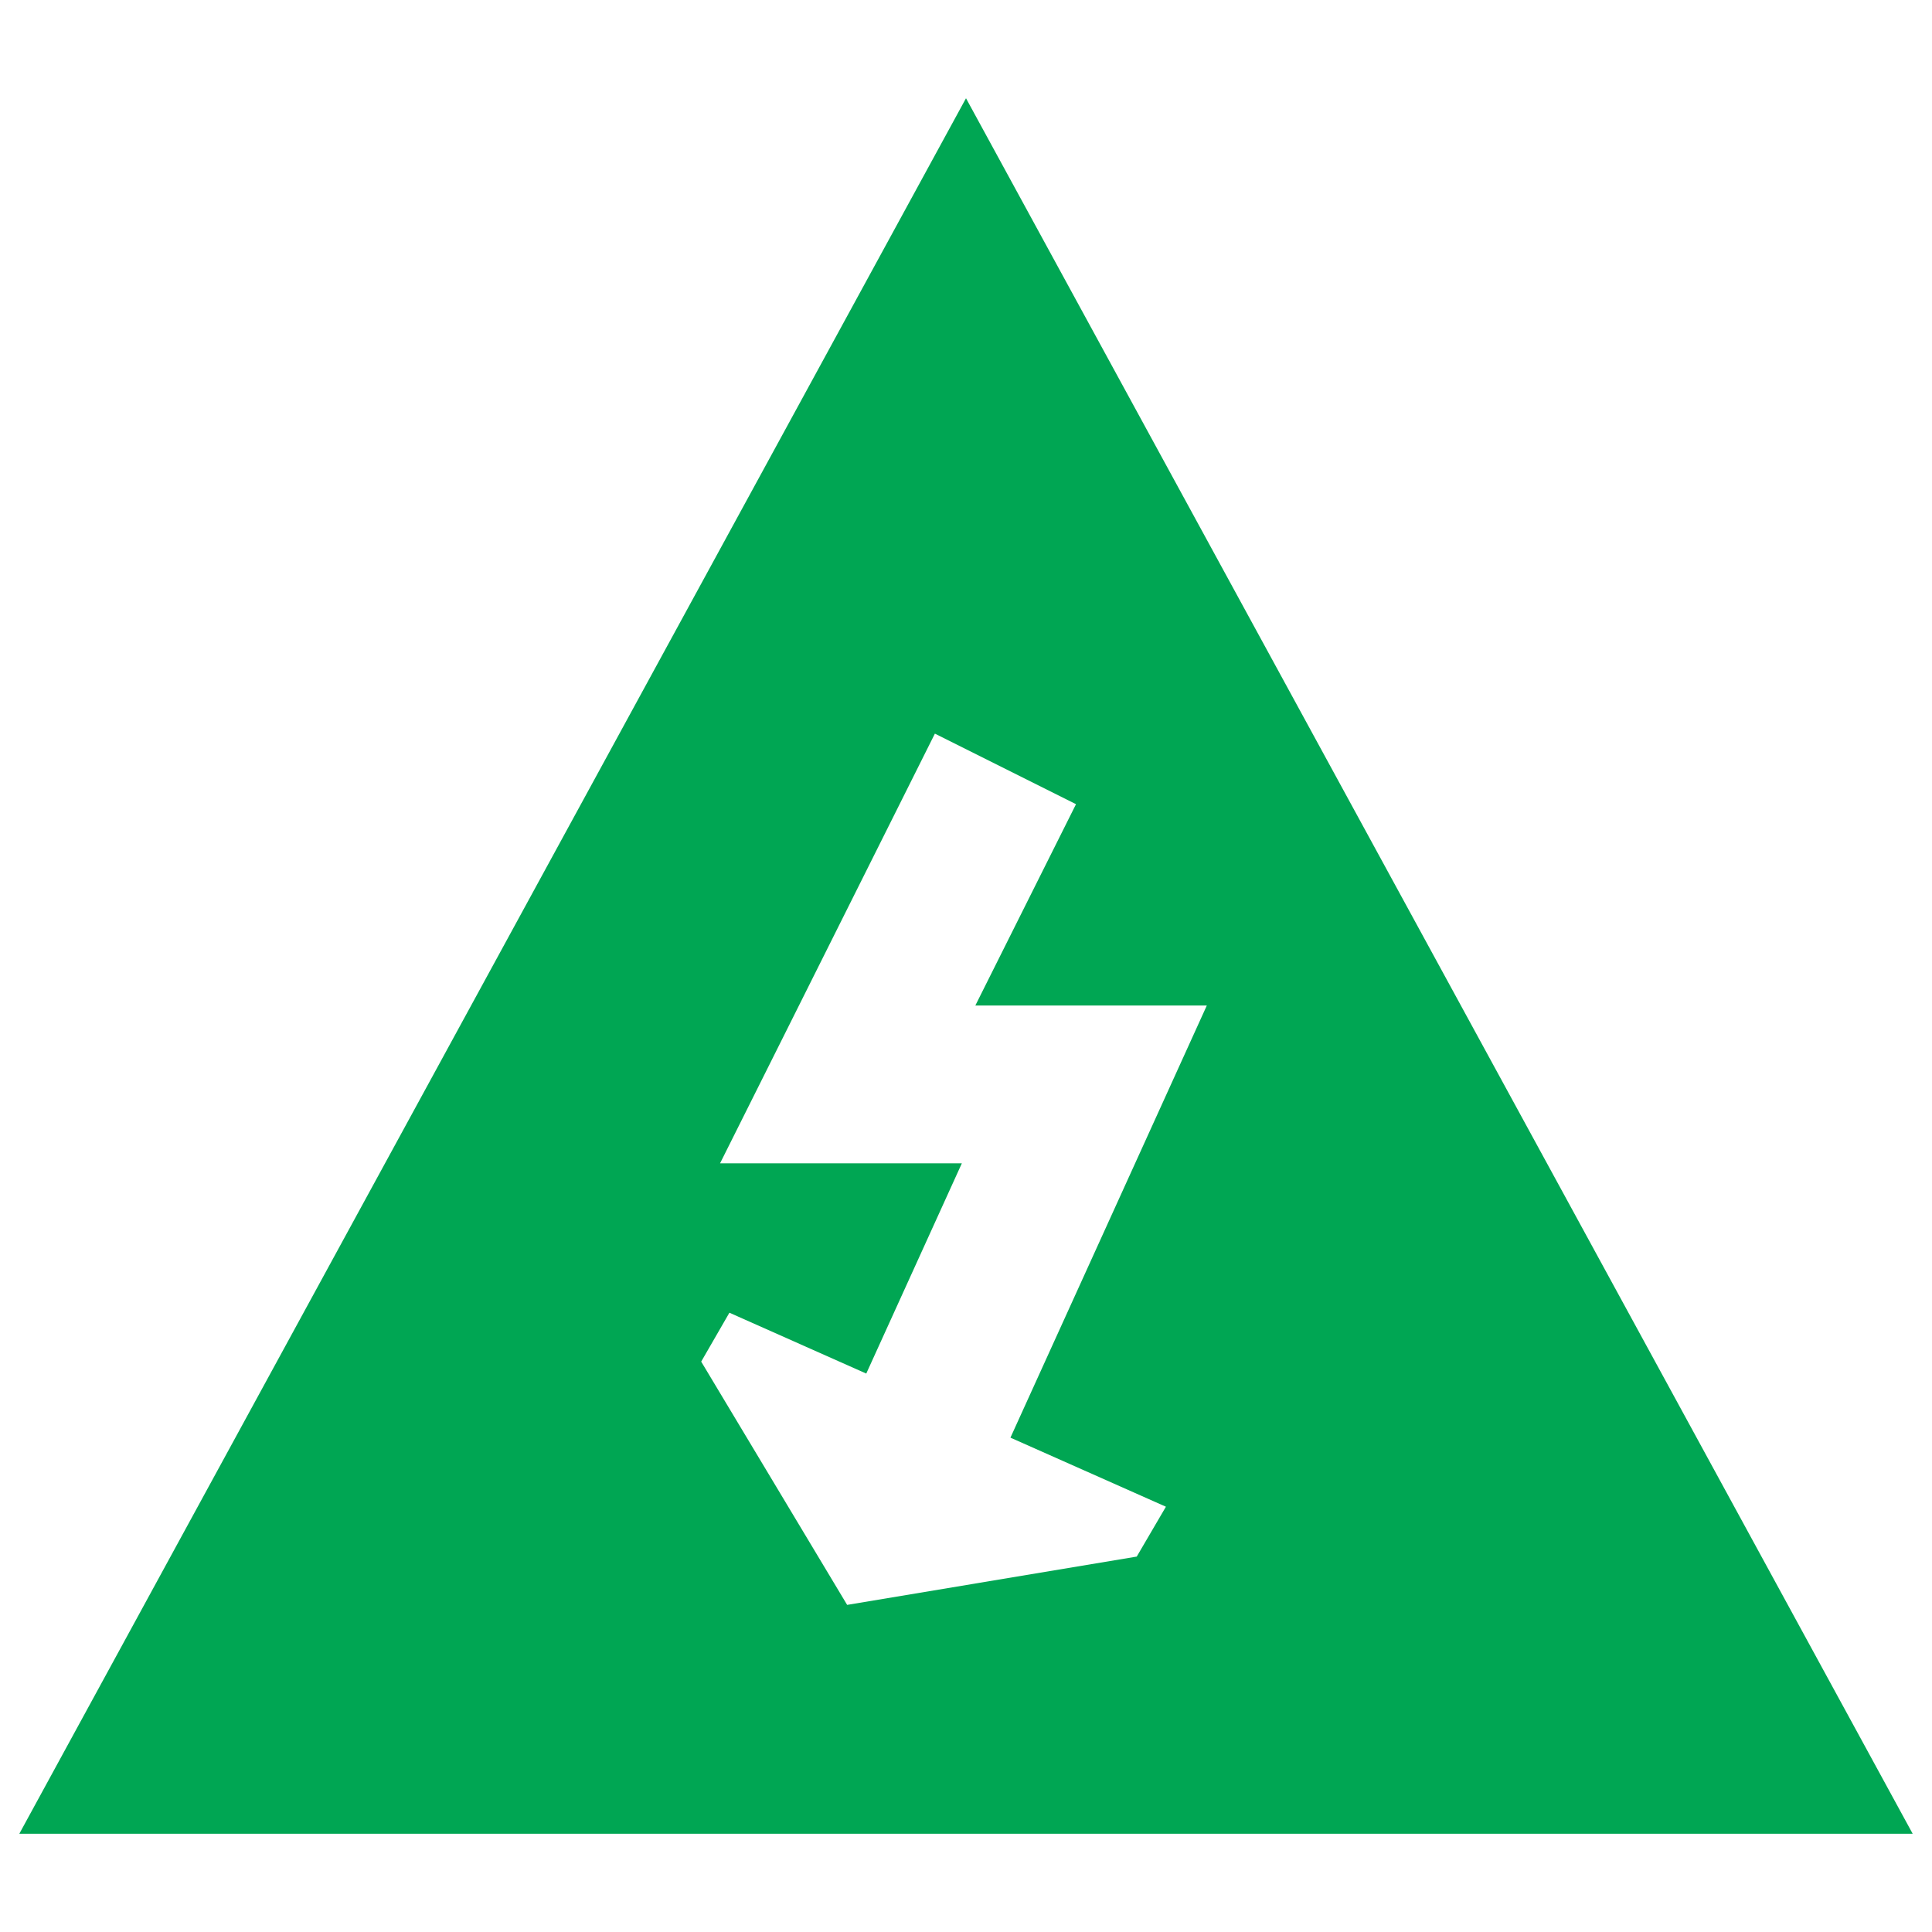 <svg width="48" height="48" viewBox="0 0 48 48" fill="none" xmlns="http://www.w3.org/2000/svg">
<path fill-rule="evenodd" clip-rule="evenodd" d="M24 2.441L47.52 45.559H0.48L24 2.441ZM19.308 26.066L23.227 18.227L26.733 19.98L24.232 24.982H29.983L28.724 27.753L25.104 35.718L28.967 37.434L28.242 38.673L21.047 39.873L17.421 33.829L18.122 32.614L21.522 34.126L23.897 28.902H17.89L19.308 26.066Z" fill="#00A653"/>
</svg>
